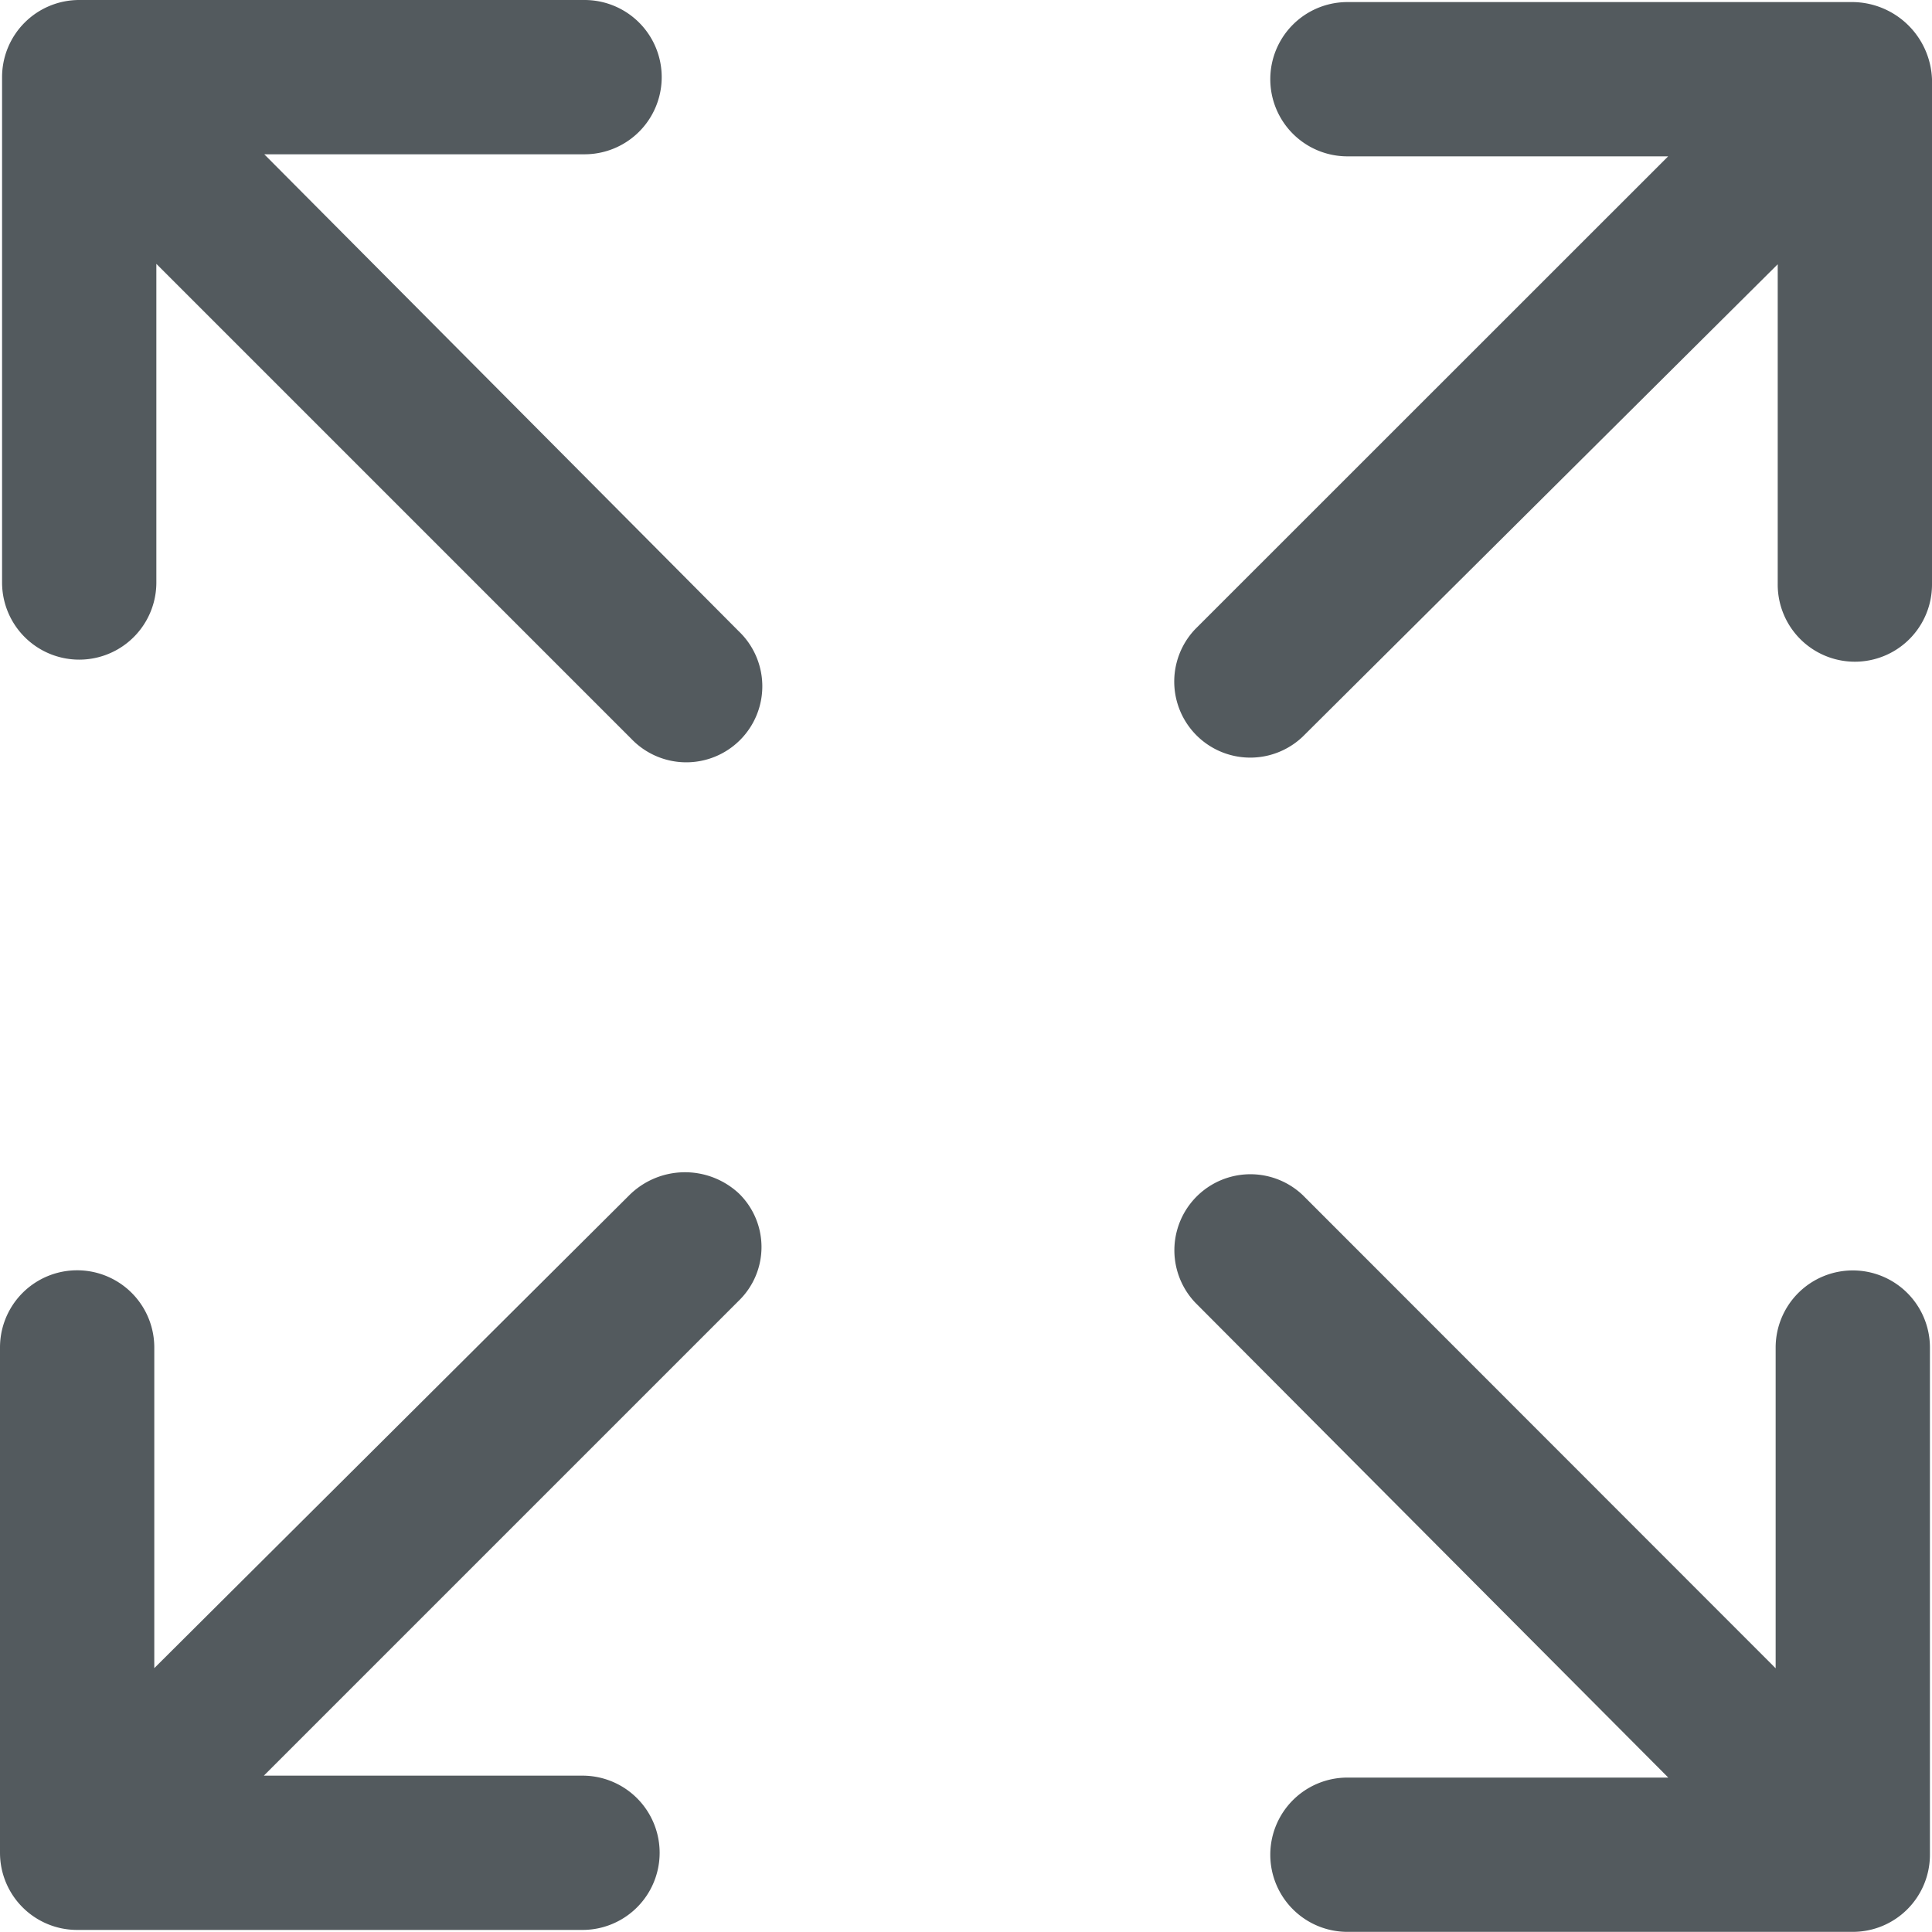 <svg xmlns="http://www.w3.org/2000/svg" width="14" height="14"><path d="M13.426 9.206a.559.559 0 00-.559.559v2.324L9.441 8.661a.551.551 0 00-.779.779l3.427 3.441H9.764a.559.559 0 100 1.118h3.662a.559.559 0 00.559-.559V9.764a.559.559 0 00-.559-.558zM1.915 1.118h2.321a.559.559 0 000-1.118H.574a.559.559 0 00-.559.559v3.662a.559.559 0 001.118 0V1.912l3.441 3.441a.551.551 0 10.779-.779zm2.644 7.544l-3.441 3.426V9.764a.559.559 0 10-1.118 0v3.662a.559.559 0 00.559.559h3.662a.559.559 0 000-1.118H1.912l3.441-3.441a.542.542 0 000-.779.573.573 0 00-.794.015zM13.426.015H9.764a.559.559 0 100 1.118h2.324L8.661 4.559a.551.551 0 00.779.779l3.442-3.423v2.321a.559.559 0 001.118 0V.574a.581.581 0 00-.574-.559z" fill="#535a5e"/></svg>
